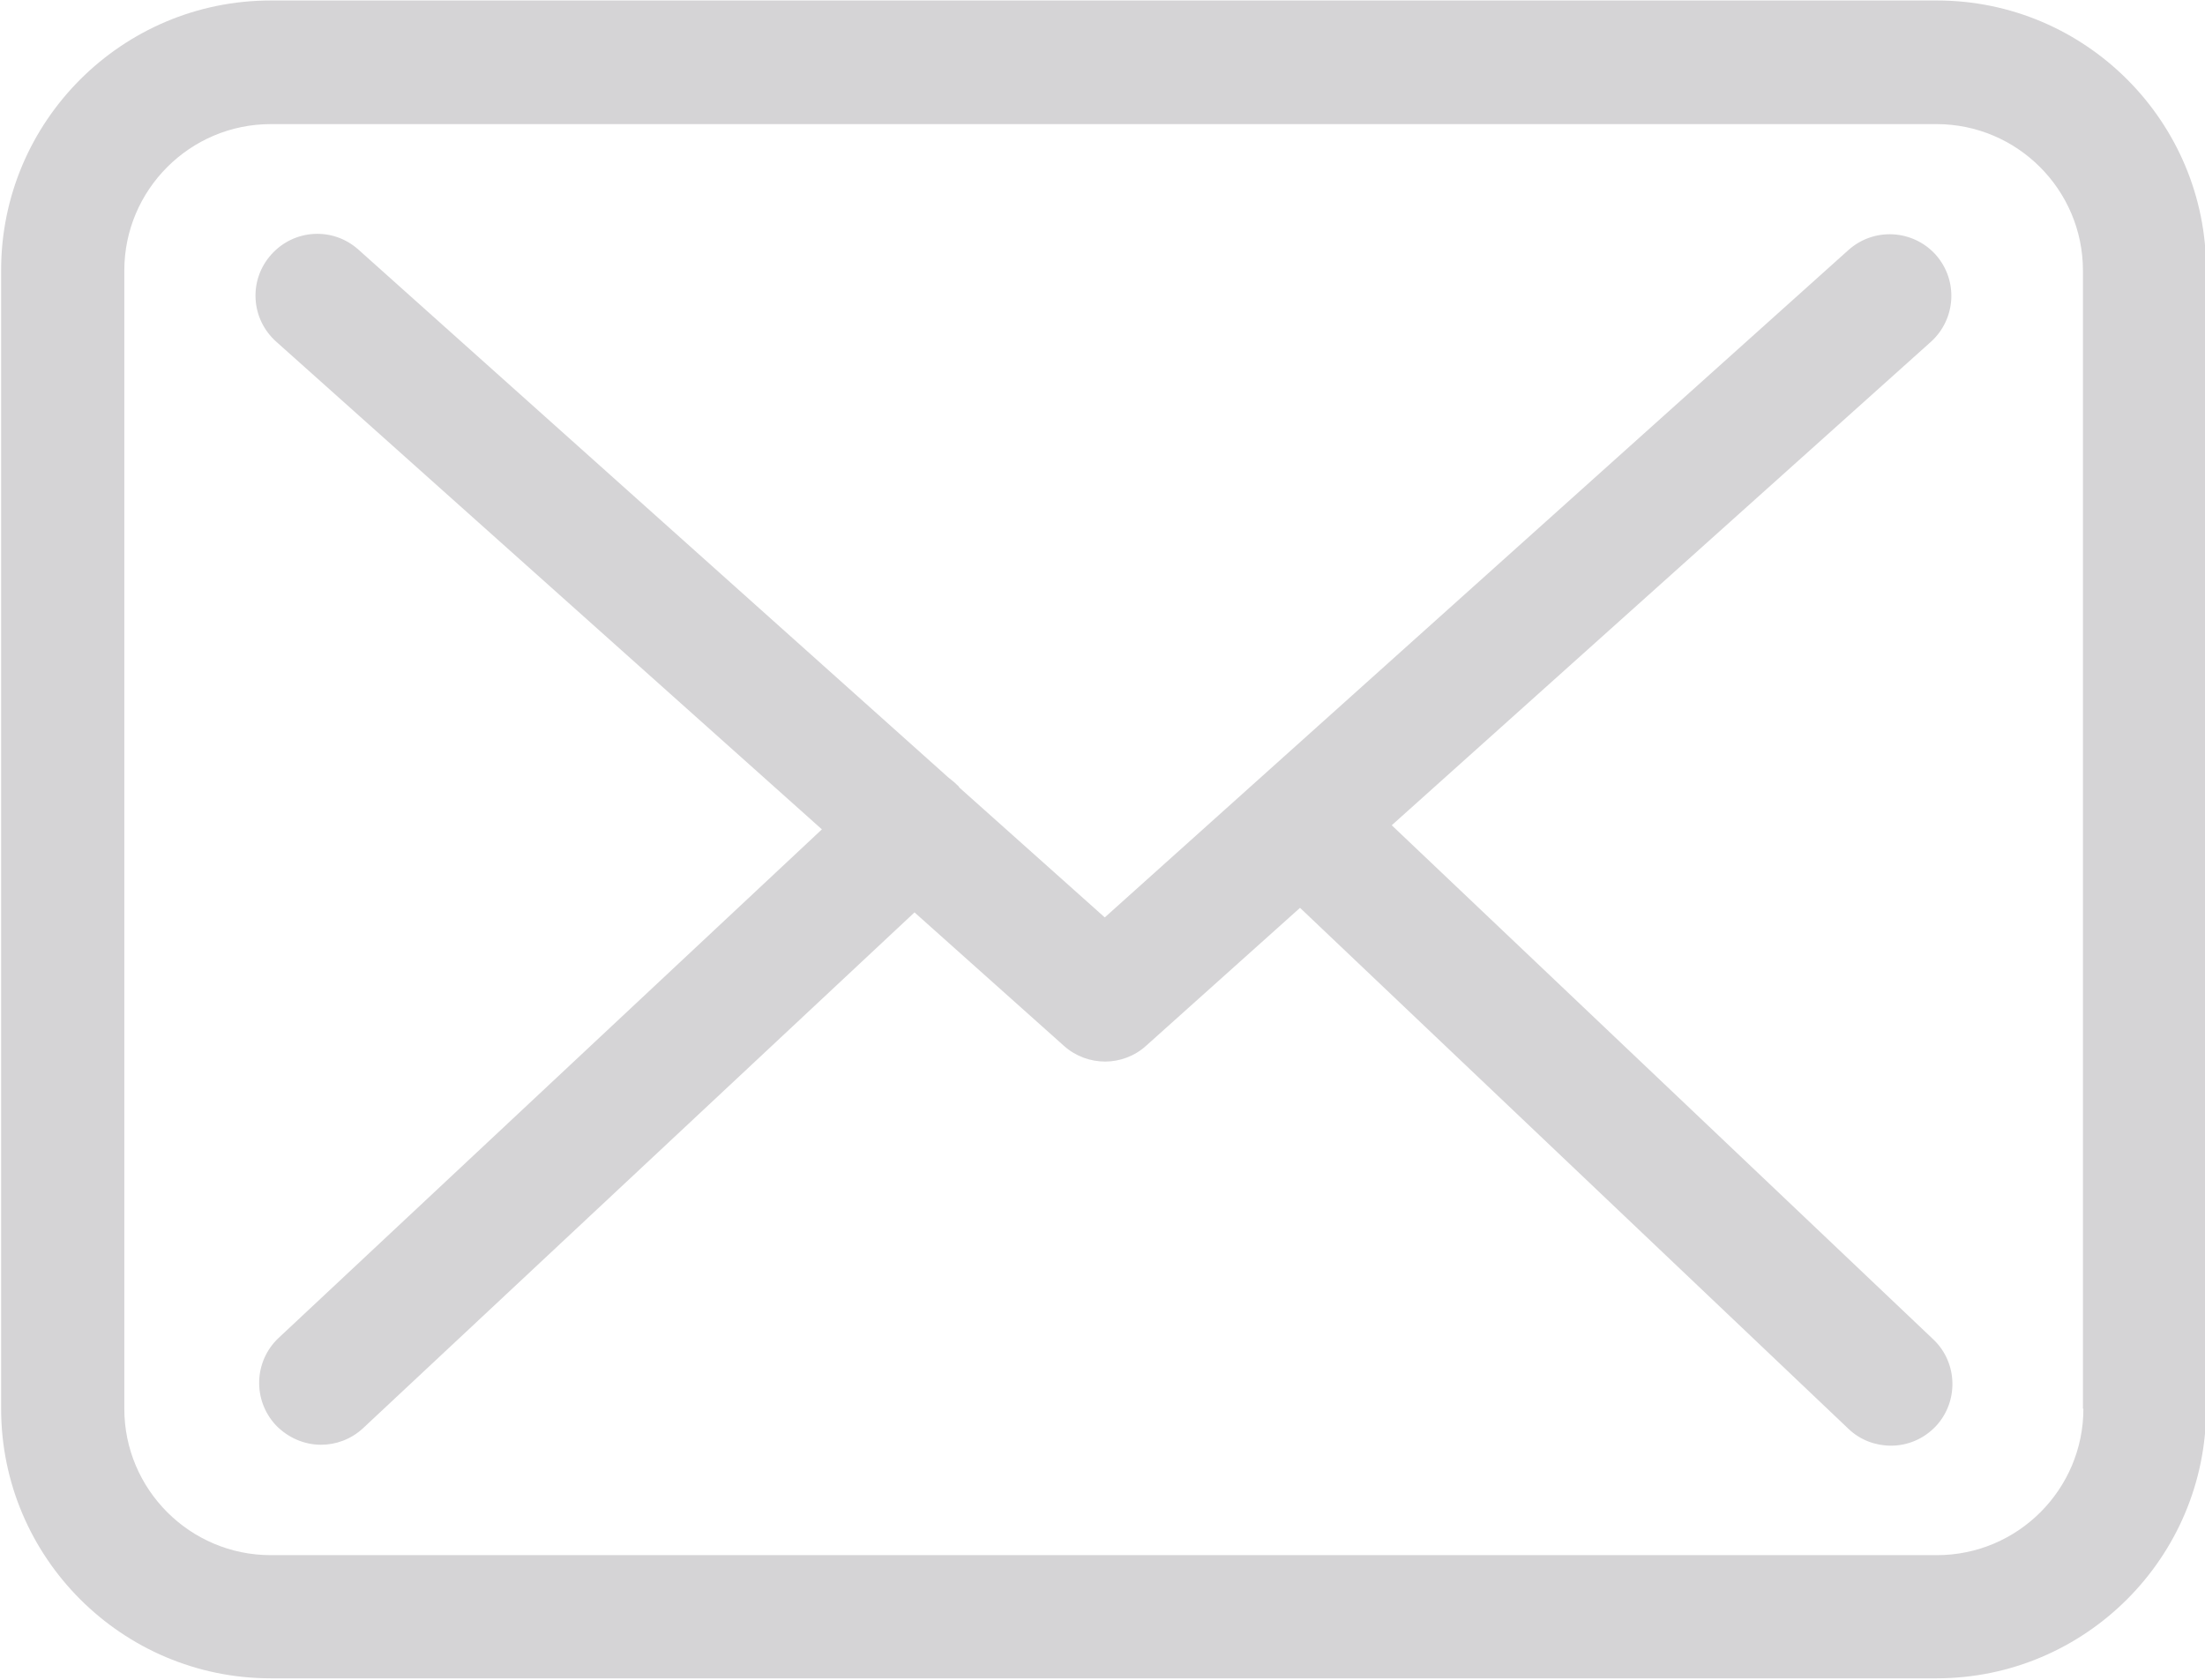 <?xml version="1.0" encoding="utf-8"?>
<!-- Generator: Adobe Illustrator 20.0.0, SVG Export Plug-In . SVG Version: 6.00 Build 0)  -->
<svg version="1.1" id="Layer_1" xmlns="http://www.w3.org/2000/svg" xmlns:xlink="http://www.w3.org/1999/xlink" x="0px" y="0px"
	 viewBox="0 0 595.28 453.54" enable-background="new 0 0 595.28 453.54" xml:space="preserve">
<g>
	<g>
		<path fill="#D5D4D6" d="M522.914,0.131H73.098c-40.153,0-72.793,32.64-72.793,72.794v307.432c0,40.153,32.64,72.794,72.793,72.794
			h449.693c40.153,0,72.794-32.641,72.794-72.794V73.048C595.708,32.895,563.067,0.131,522.914,0.131z M562.452,380.356
			c0,21.802-17.737,39.538-39.538,39.538H73.098c-21.801,0-39.537-17.736-39.537-39.538V73.048
			c0-21.802,17.736-39.538,39.537-39.538h449.693c21.801,0,39.537,17.736,39.537,39.538v307.309h0.124V380.356z"/>
		<path fill="#D5D4D6" d="M375.727,222.822l145.587-130.56c6.774-6.158,7.39-16.628,1.232-23.525
			c-6.158-6.774-16.628-7.39-23.525-1.231L298.252,247.703l-39.168-34.981c-0.123-0.124-0.246-0.247-0.246-0.37
			c-0.862-0.862-1.725-1.601-2.71-2.34L96.746,67.382c-6.897-6.158-17.366-5.543-23.525,1.354
			c-6.158,6.897-5.542,17.367,1.355,23.525L221.887,223.93L75.191,361.266c-6.65,6.281-7.021,16.751-0.738,23.525
			c3.325,3.448,7.76,5.296,12.193,5.296c4.064,0,8.129-1.478,11.332-4.434L246.89,246.347l40.399,36.089
			c3.203,2.833,7.145,4.188,11.085,4.188c3.941,0,8.007-1.477,11.086-4.31l41.508-37.197l148.051,140.66
			c3.202,3.079,7.39,4.557,11.455,4.557c4.434,0,8.744-1.724,12.07-5.173c6.281-6.651,6.035-17.243-0.616-23.525L375.727,222.822z"
			/>
	</g>
</g>
</svg>
